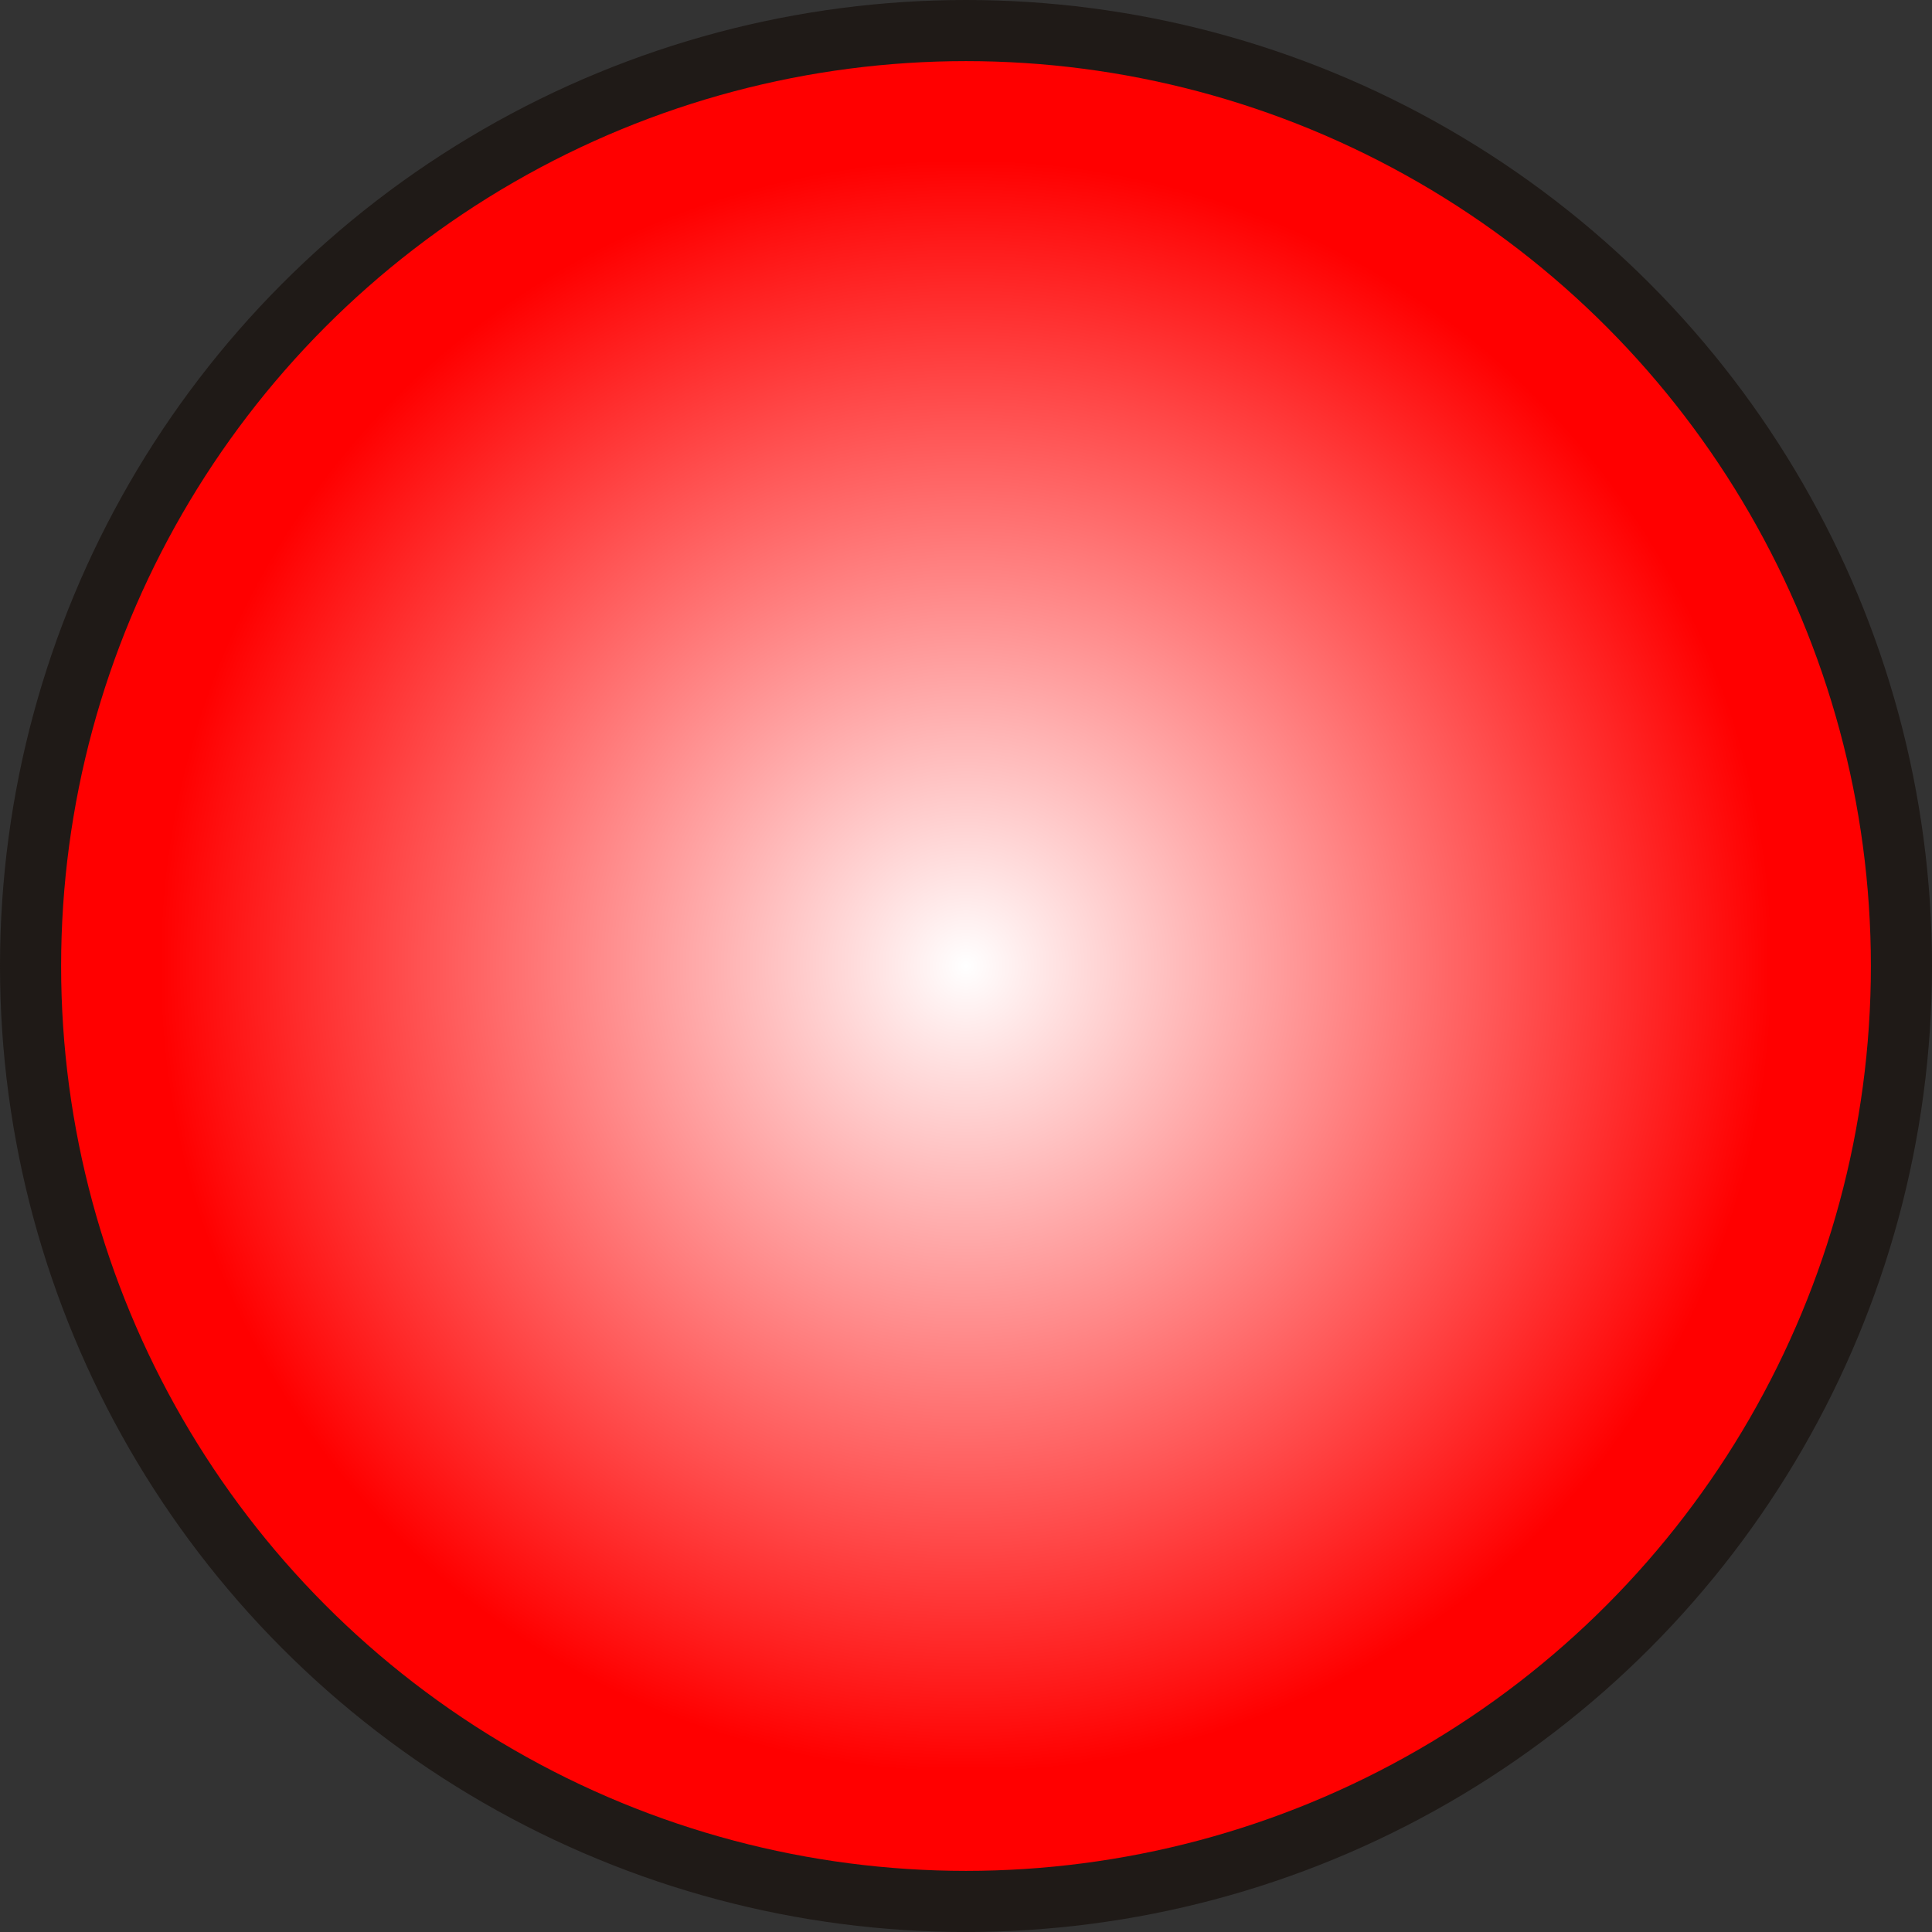 <!--?xml version="1.0" encoding="UTF-8" standalone="no"?-->
<!-- Creator: CorelDRAW -->

<svg xmlns:dc="http://purl.org/dc/elements/1.1/" xmlns:cc="http://creativecommons.org/ns#" xmlns:rdf="http://www.w3.org/1999/02/22-rdf-syntax-ns#" xmlns:svg="http://www.w3.org/2000/svg" xmlns="http://www.w3.org/2000/svg" xmlns:sodipodi="http://sodipodi.sourceforge.net/DTD/sodipodi-0.dtd" xmlns:inkscape="http://www.inkscape.org/namespaces/inkscape" xml:space="preserve" width="20.136mm" height="20.136mm" style="shape-rendering:geometricPrecision; text-rendering:geometricPrecision; image-rendering:optimizeQuality; fill-rule:evenodd; clip-rule:evenodd" viewBox="0 0 8.44 8.44" id="svg4286" version="1.1" inkscape:version="0.48.3.1 r9886" sodipodi:docname="41.svg"><rect x="0" y="0" width="8.44" height="8.44" fill="#333333" stroke="none"/><sodipodi:namedview pagecolor="#ffffff" bordercolor="#666666" borderopacity="1" objecttolerance="10" gridtolerance="10" guidetolerance="10" inkscape:pageopacity="0" inkscape:pageshadow="2" inkscape:window-width="640" inkscape:window-height="480" id="namedview4303" showgrid="false" inkscape:zoom="3.3077955" inkscape:cx="61.225226" inkscape:cy="33.521151" inkscape:window-x="0" inkscape:window-y="0" inkscape:window-maximized="0" inkscape:current-layer="svg4286"></sodipodi:namedview>
 <defs id="defs4288">
  <style type="text/css" id="style4290">
   
    .fil0 {fill:#1F1A17}
    .fil1 {fill:url(#id0)}
   
  </style>
  <radialGradient id="id0" gradientUnits="userSpaceOnUse" cx="4.22" cy="4.22" r="3.519" fx="4.22" fy="4.22">
   <stop offset="0" style="stop-color:white" id="stop4293"></stop>
   <stop offset="1" style="stop-color: rgb(255, 0, 0);" id="stop4295"></stop>
  </radialGradient>
 
  
  
  
 </defs>
 <g id="g4315"><g inkscape:label="#g4312" id="shape"><circle style="fill:#1f1a17" sodipodi:ry="4.22016" sodipodi:rx="4.22016" sodipodi:cy="4.22016" sodipodi:cx="4.22016" id="circle4299" r="4.22" cy="4.22" cx="4.22" class="fil0"></circle></g><g inkscape:label="#g4309" id="hmigradengt"><circle sodipodi:ry="3.9526801" sodipodi:rx="3.9526801" sodipodi:cy="4.22016" sodipodi:cx="4.22016" style="fill:url(#id0)" id="circle4301" r="3.953" cy="4.22" cx="4.22" class="fil1"></circle></g></g>
</svg>